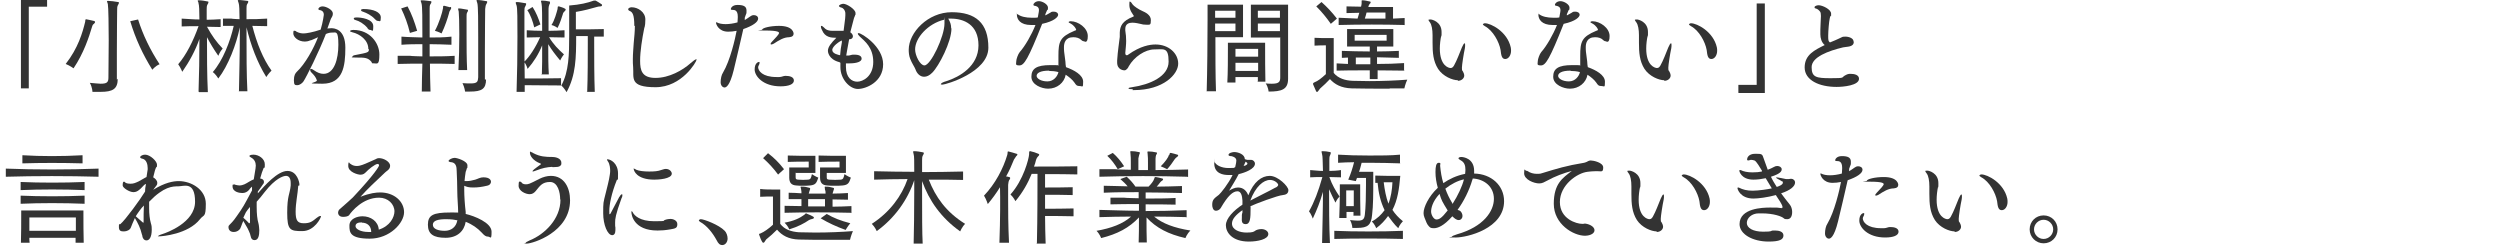<?xml version="1.0" encoding="UTF-8"?>
<svg id="_レイヤー_1" data-name="レイヤー_1" xmlns="http://www.w3.org/2000/svg" width="860" height="85" version="1.1" viewBox="0 0 860 85">
  <!-- Generator: Adobe Illustrator 29.2.1, SVG Export Plug-In . SVG Version: 2.1.0 Build 116)  -->
  <defs>
    <style>
      .st0 {
        isolation: isolate;
      }

      .st1 {
        fill: #333;
      }
    </style>
  </defs>
  <g id="_学生時代は苦手だった英語を克服し_船舶代理店業務を担当しています_" data-name="学生時代は苦手だった英語を克服し_船舶代理店業務を担当しています_" class="st0">
    <g class="st0">
      <path class="st1" d="M7.2,30.4V-.4h9v2.7h-6.3v28.1h-2.7Z"/>
      <path class="st1" d="M29.5,6.6c.8.1,1.8.4,2.8.6.2,0,.4.2.4.4s-.1.3-.4.6c-.4.3-.5.5-.6.9-1.1,3.7-2.9,9.2-6.4,14.4,0,0-1.2-.9-2.7-1.5,4.3-5.5,5.8-10.8,6.7-14.5.1-.6,0-.8.2-.8h.1ZM40.5,27.1c0,3.5-1.7,4.5-5.9,4.5s-1.8,0-2.8,0c0,0,0-1.5-.9-3.1,1.6.1,2.8.3,3.7.3,2.2,0,2.7-.5,2.7-2.1,0-3.2.1-8.2.1-12.8s-.1-11.6-.3-12.5c-.1-.5-.3-.8-.3-.9s.1-.2.3-.2h0c.9,0,2.4.2,3.5.4.3,0,.3.1.3.3,0,.2-.1.4-.3.7-.3.5-.3,1.1-.3,1.7,0,1.2-.1,7.9-.1,14.4s0,6.9,0,9.4v.2ZM47.5,6.7c1.7,5.4,4.2,10.5,7.4,15.4-1.5.6-2.5,1.9-2.5,1.9-3.3-5.3-5.8-10.7-7.6-16.7l2.7-.6Z"/>
      <path class="st1" d="M68.3,31.5c.2-5.3.3-12.4.3-18.1-1.4,4-3.4,7.7-5.9,11.3,0,0-.6-1.5-1.4-2.6,2.7-3.1,5.2-8,7-13.1-2,0-3.8,0-5.8.1v-2.7c2.1.1,4,.3,6.1.3,0-3-.1-5-.3-5.5,0-.5-.3-.8-.3-.9s.1-.2.3-.2h.1c.9,0,2.1.2,3,.4.3,0,.3.1.3.3,0,.2-.1.4-.3.7-.3.5-.3,1.1-.3,1.7,0,.5,0,1.7,0,3.6,1.5,0,3.1-.1,4.8-.2v2.7c-1.6,0-3.2-.1-4.7-.1,1.7,3.1,3.2,5.2,5.4,7.5-1,1.1-1.5,2.5-1.5,2.5-1.6-2.3-2.8-4.3-3.9-6.4,0,5.6,0,13.1.3,18.9h-3ZM82.2,31.5c.1-5.5.3-13.3.3-19.5v-2.6c-1.2,5.9-4,13.2-7.4,17.6,0,0-.9-1.5-1.9-2.2,3.4-3.9,6-10.5,7.2-15.9h-3.7c0,.1,0-2.5,0-2.5h2.9c0,.1,2.8.2,2.8.2,0-3-.1-5-.3-5.5-.1-.5-.3-.8-.3-.9s.1-.2.3-.2h0c1,0,2.1.2,3,.3.3,0,.3.1.3.3,0,.2-.1.5-.3.7-.3.4-.3,1-.3,1.6,0,.5,0,1.7,0,3.7,2.5,0,4.4,0,7.1-.2v2.6c-1.9,0-3.3-.1-5.1-.1,1.5,5.9,3.7,11.4,6.6,15.4-1,.9-1.8,2.2-1.8,2.2-3.1-5-5.4-11.1-6.8-17.1v3.1c0,5.8,0,13.2.3,18.9h-3Z"/>
      <path class="st1" d="M112.6,9.8c.5,0,.9-.1,1.4-.1,1,0,4.8.3,4.8,6.7s-.8,12.4-7.9,12.4-1.6-.3-1.9-1.2c-.4-1.1-.9-1.7-1.9-2.7-.3-.3-.4-.6-.4-.9s.1-.3.3-.3.5.1.9.4c1.3.9,2.3,1.3,3.4,1.3,3.7,0,5.1-5.1,5.1-10s-.8-4.2-2-4.2c-.8,0-1.4.1-2.3.5-2.4,6.2-6.7,14.8-7.7,16.3-.4.6-1.3,1.3-2.1,1.3s-1.2,0-1.2-1.7.5-2.4,1-2.9c2.9-2.7,5.8-8,7.3-11.9-.4.2-.8.4-1.1.5-.7.3-1.3.6-1.6.6-.7.3-1.3.4-1.8.4-2.4,0-4-1.6-4-2.8s.2-.9.5-.9.5.2.6.3c1,.5,1.7.6,2.5.6s3.2-.4,5.8-1.3c.8-2.6,1.1-5.1,1.1-5.1,0-1.2-.8-1.5-1.2-1.6-.5,0-.7-.3-.7-.4s.3-.9,1.5-.9,3.5,1.2,3.5,2.4-.5,1.3-.8,2.2l-1,2.8ZM126.7,16.8c0-3-2.9-5.1-5.5-5.7-.5-.1-.8-.3-.8-.4,0-.2.5-.4,1.2-.4,5.7,0,8.9,4.6,8.9,8.4s-.7,3.1-1.8,3.1-.6-.1-.9-.5c-1.2-1.5-2.4-1.5-5.1-1.5s-1.4-.2-1.4-.4.4-.4,1.1-.5c4.2-.8,4.5-.9,4.5-1.9ZM126.4,9.6c-1.3-1.5-2.9-2.4-4.1-2.7-.4-.1-.6-.3-.6-.5,0-.4.6-.4,1-.4,1.5,0,5.7.5,5.7,3s-.4,1.3-1,1.3-.6-.2-1-.6ZM129,6.6c-1.3-1.4-2.8-2.1-4.2-2.6-.4-.1-.6-.3-.6-.5s0-.1,0-.1c.1-.2.4-.3.8-.3,3.5,0,6,1.1,6,2.9s-.4,1.2-.9,1.2-.7-.2-1.1-.6Z"/>
      <path class="st1" d="M145.1,31.5c0-2.9.1-6.2.2-9.6-2.8,0-5.6,0-8.5.1v-2.8h4.3c0,.1,4.2.2,4.2.2,0-1.4,0-2.8,0-4.2-2.3,0-4.7,0-7.2.2v-2.8c2.4.2,4.8.2,7.2.3,0-6,0-10.9-.3-11.7-.1-.5-.3-.8-.3-.9s.1-.2.3-.2h0c1,0,2.2.2,3.1.3.3,0,.3.1.3.3,0,.2-.1.5-.3.7-.3.4-.3,1-.3,1.6,0,.8,0,4.8,0,9.9,2.4,0,4.9,0,7.5-.3v2.8c-2.6-.1-5.1-.2-7.5-.2,0,1.4,0,2.8,0,4.2,2.7,0,5.6,0,8.6-.2v2.8c-3-.1-5.8-.1-8.5-.1,0,3.3.1,6.6.2,9.6h-3.1ZM141,11.3c-.7-3-1.7-5.7-3-8.4l2.2-.7c1.4,2.6,2.4,5.3,3.3,8.4l-2.4.7ZM154.8,2.4c.3,0,.4.1.4.3s0,.3-.2.6c-.3.5-.5.8-.5,1.1-.5,1.9-1.4,4.6-2.6,7.1,0,0-1.1-.6-2.3-.9,1.4-2.5,2.6-6.4,2.8-7.8,0-.6,0-.8.3-.8s.1,0,.2,0l1.9.5ZM157.7,24c.2-3.6.3-8.3.3-12.2s-.1-7.1-.2-7.8c-.1-.5-.2-.7-.2-.9s0-.2.3-.2h0c.8,0,1.8.3,2.7.4.3,0,.4.1.4.3,0,.2-.1.4-.3.7-.2.4-.2.8-.2,1.3v.4c0,.9,0,3.4,0,6.5s0,7.8.2,11.6h-3ZM167.2,27.3c0,3.3-1.5,4.2-5.5,4.2h-1.7s-.2-1.5-.9-2.9c1.2.1,2.1.1,2.8.1,2.3,0,2.5-.6,2.6-2.1,0-3.5,0-8.9,0-13.8s0-10.8-.3-11.7c-.1-.5-.3-.8-.3-.9s.1-.2.3-.2h0c.9,0,2.1.2,3.1.4.3,0,.3.1.3.3,0,.2-.1.4-.3.7-.3.5-.3,1.1-.4,1.7,0,1.2-.1,7.9-.1,14.5s0,7,0,9.5v.3Z"/>
      <path class="st1" d="M193,29.4c-4.4,0-9.5-.1-12.5-.1v2.3c0,0-2.8,0-2.8,0,.2-5.8.3-13,.3-18.9s0-10-.3-10.8c-.1-.4-.3-.7-.3-.9s.1-.3.4-.3h0c.9,0,2,.3,2.9.4.3,0,.3.1.3.3,0,.2-.1.4-.3.8-.3.4-.3,1-.3,1.6,0,.8,0,4,0,8.3s0,9.7.1,14.9c3,0,8,0,12.5-.1v2.6ZM186.4,25.7c0-1.4.1-2.9.1-4.6,0-1.7,0-3.5,0-5.5-1.2,3-2.9,5.7-5,8.1,0,0-.4-1.5-1.2-2.4,1.9-1.8,4-5.1,5.5-8.5-1.6,0-3.2.1-4.6.1v-2.5c1.6.1,3.4.2,5.3.2,0-4.5,0-8.7-.2-9.3-.1-.4-.2-.8-.2-.9s0-.2.3-.2h0c.9,0,1.6.1,2.5.3.3,0,.3.1.3.4s0,.4-.2.6c-.2.5-.3,1-.3,1.5s0,4.1,0,7.6c1.9,0,3.8-.1,5.5-.2v2.5c-1.7,0-3.5-.1-5.3-.1,1.4,2.4,3.2,4.2,5.1,5.9-.8,1-1.3,2.1-1.3,2.1-1.5-1.8-3-3.7-4.1-5.6,0,3.9,0,7.5.2,10.4h-2.7ZM183.8,9.5c-.5-2.1-1.3-4.4-2.4-6l1.8-1.1c1.2,1.8,2.1,4.1,2.7,6l-2.1,1ZM191.8,3c.1-.6,0-.8.3-.8s.1,0,.2,0c.6.2,1.4.4,1.9.7.2.1.4.2.4.4s-.1.3-.3.5c-.4.4-.6.6-.7,1.1-.3,1-1,3.2-1.8,4.7,0,0-1.1-.8-2.1-1,1.1-1.6,1.8-4.4,2.1-5.5ZM202,31.5c.2-4.9.2-12.1.2-16.3v-2.8c-1.6,0-4,0-4,0,0,7.5-.1,13.5-3.3,19.3,0,0-.8-1.4-1.8-2.3,2.6-4.7,2.7-10.8,2.7-17V1.9c3.8-.3,6.3-.9,8.5-1.7.2,0,.3,0,.4,0s.1,0,.2,0c.7.4,1.4.8,2.1,1.3.1.1.1.2.1.3,0,.2-.2.4-.6.4s-.9.1-1.2.2c-2.1.6-4.2,1.2-7.2,1.7v6c2.5,0,6.9,0,9.6-.1v2.6h-3.3c0-.1,0,2.7,0,2.7,0,4.2,0,11.3.2,16.3h-2.8Z"/>
      <path class="st1" d="M218.2,8.9c0-3.8-.6-4.7-1.5-5.1-.3-.1-.6-.3-.6-.6,0-.5.8-.7,1.2-.7,2.1,0,4.7,1.6,4.7,4.2s-.4,2.8-.4,3.1c-.7,3.5-1.4,7.8-1.4,11.1s.6,5.9,5.3,5.9,9.3-2.6,12.1-5.1c.9-.8,1.6-1.3,1.9-1.3s.1,0,.1.2c0,.6-5,9.4-14.1,9.4s-7.4-3.2-7.7-6.9c-.1-.9-.1-1.8-.1-2.7,0-1.9.2-3.9.3-5.6.2-2.2.4-4,.4-5.9Z"/>
      <path class="st1" d="M256.2,6.9c.6-.4,1.3-.8,1.8-1.2.4-.3.8-.5,1.3-.5.8,0,1.5.4,1.5,1.2,0,1.2-1.9,2.5-5.1,3.6-.9,4.2-2.3,9.8-3.3,14.1-1.4,5.7-2.7,6-3.2,6s-1.3-.6-1.3-1.8.3-2.6.8-3.3c2.5-4.2,4.2-11.7,4.7-14.4-1,.2-2,.3-2.9.3-3.4,0-4.2-2.7-4.2-3.1s0-.1.1-.1.1,0,.2,0c.7.4,1.8.6,3,.6s2.7-.2,4.1-.6c0-.5.1-1,.1-1.7v-.3c0-2.2-1.1-2.3-1.8-2.3-.5,0-.6-.1-.6-.3s.4-1.4,2.3-1.4,3.1.4,3.1,1.9,0,.6-.6,2.5v.5ZM270.3,26.1c1.2,0,2.8.3,2.8,1.6s-1.8,2-4.6,2c-6,0-8.9-3.5-8.9-5.8s1.3-2.6,1.5-2.6.2.1.2.3-.1.6-.3.9c-.1.2-.2.4-.2.6,0,1.2,1.4,3.4,6.3,3.4s.7,0,1,0c.8,0,1.4-.4,2-.4h.2ZM266.2,15c-.2.1-.6.3-.8.3s-.3,0-.3-.2.1-.4.5-.8c1.2-1.2,2.4-2.6,2.4-2.9s-.1-.9-4.8-.9-1-.1-1-.3c0-.6,2.8-1.3,5.8-1.3,5,0,5,2.6,5,2.7,0,.6-.4,1.1-1.5,1.2-1.9,0-3.6,1.1-5.3,2.2Z"/>
      <path class="st1" d="M288.8,21.4c-3.9-1-4-3.7-4-3.9,0-1.4,1.2-2.8,2.9-4.5-1.9,0-3.9-.2-4.9-2.6-.3-.5-.4-.9-.4-1.2s0-.3.2-.3c.2,0,.6.3,1.2.9,0,0,.6.8,2.6.8s1.2,0,1.7,0c.6,0,1.4,0,2.1,0,.6-4.3.6-5.1.6-5.3,0-.4,0-.6,0-.9-.1-.8-.6-1.6-1.4-1.8-.5-.1-.8-.4-.8-.5,0-.5,1.1-.8,1.5-.8,1.2,0,4.2,1.9,4.2,3.2s0,.4-.1.6c-.1.5-.4.9-.5,1.4-.4,1.6-.8,3.1-1.2,4.6.6.4.9.9.9,1.4s-.4,1-1.1,1h-.2c-.6,3.1-.8,4.6-1,5.6.3,0,.5,0,.8,0,.4,0,1.1-.3,1.5-.3.1,0,.3,0,.5,0,1.7,0,2.5.5,2.5,1.4s-1.4,1.6-4.2,1.6-.8,0-1.2,0c0,.4,0,.8,0,1.2,0,3.7,2,5.1,3.9,5.1s5.5-1.8,5.5-6.8-3-7.2-4.6-8.7c-.5-.5-.7-.8-.7-1s0-.2.3-.2c1,0,8.4,4.6,8.4,10.7s-5.9,8.5-8.7,8.5-6-3.4-6-7.5v-1.5ZM289.7,13.9c-.8.2-3.4,2-3.4,3.3s2.2,1.7,2.7,1.8c.1-1.5.3-2.9.6-4.4v-.7Z"/>
      <path class="st1" d="M327.3,9.8c0,4.6-4.3,12.9-6.6,15.2-1,1-1.9,1.4-2.8,1.4-1.4,0-2.5-1.1-3-2.6-.3-.8-1.2-2-1.8-3.6-.4-1-.5-2.1-.5-3.1,0-5.9,6.6-12.9,14.8-12.9s12.6,3.7,12.6,12.2-14.7,12.7-15.7,12.7-.6-.1-.6-.2c0-.3.8-.7,1.9-1,4.4-1.4,11-5.1,11-12.3s-5.1-9.2-9.5-9.2-.6,0-.9,0c.7,1.2,1,2.1,1,3.3ZM314.8,17c0,2.1,1.7,5.5,3.2,5.5,2.2,0,6.9-10,6.9-14.4s0-.9-.2-1.3c-5.4,1.3-9.9,6.2-9.9,10.2Z"/>
      <path class="st1" d="M349.6,21c0-.6.6-2.4,1.2-3.1,1.8-2,4.1-6,5.4-9.3-.5,0-1,0-1.5,0-3.8,0-4.9-2-4.9-3.6s0-.1.1-.1.1,0,.2,0c1,.8,2.8,1.2,4.8,1.2s1.4,0,2.1-.1c.4-1.9.4-2.4.4-2.5,0-1.2-.9-1.4-1.4-1.5-.4,0-.5-.2-.5-.4,0-.4.7-1.2,1.9-1.2s3.1,1.1,3.1,2.2-.1.6-.3.9l-.6,1.4v.4c.5-.3,1.2-.6,1.8-1,.3-.3.7-.3,1.1-.3.8,0,1.5.4,1.5,1.1s-1.3,2.2-5.5,3.1c-4.8,12.1-6.2,14.3-7.8,14.3s-1.1-.5-1.1-1.5h0ZM360.5,30.5c-2.1,0-5.7-1.3-5.7-4.1s1.8-4,6.5-4,1.9,0,2.8.2c0-.9,0-2.2,0-3.4,0-4.9.5-6.5,5.5-8.6.4-.1.6-.2.6-.4s-.6-1.4-1.9-2.1c-.5-.2-.7-.4-.7-.5s.3-.3.7-.3c2.6,0,5.9,2.3,5.9,5.1s-1.2,1.8-1.3,1.8c-.3,0-.6-.1-1-.5-.6-.6-1.6-.9-2.7-.9-2.8,0-3.2,2.1-3.2,3.4s0,1.3.5,5c0,.6.1,1.3.2,1.9,2.8,1,5.9,2.7,5.9,5s-.2,1.5-1.2,1.5-1.2-.3-1.8-1.2c-.7-1-1.8-1.9-3-2.7-.5,2.8-3,4.8-6,4.8ZM360.9,24.3c-3.2,0-4.3.9-4.3,1.8s1.5,1.9,3.7,1.9,3.5-1.8,3.8-3.2c-1-.3-2.3-.4-3.2-.4Z"/>
      <path class="st1" d="M389.7,30.7c-.9,0-1.5-.1-1.5-.3s.4-.3,1.2-.4c6.2-.9,12.6-3.7,12.6-8.8s-1.7-4.2-4.9-4.2-7,2.6-8.8,5.8c-.2.5-.8,1.4-1.5,1.4,0,0-2.5,0-2.5-2.7h0c0-.3,0-.5,0-.7.2-3.4.7-6.1.9-8.1v-1.5c.1-2.2.8-4,4.7-5.5.1,0,.1-.1.1-.2s0,0,0-.1c-.3-.5-1.5-1.9-1.5-3.6s.1-1.2.3-1.2.4.3.8.9,2.2,1.8,3.4,2.3c.9.4,2.9,1.3,2.9,3.1s-.3,1.6-1.5,1.6-1.3-.1-1.7-.2c-.9-.2-2.1-.5-3.2-.5s-2.4.4-2.4,2.1,0,.4,0,.6c.2,1.3.3,2.3.3,3.6s-.2,2.8-.3,4.1h0c0,.6.2.8.5.8s.4-.1.5-.2c4.2-3,7.5-3.5,9.4-3.5,4.5,0,7.8,3,7.8,6.6s-5,9.1-15.3,9.1h-.4Z"/>
      <path class="st1" d="M415.1,31.5c.2-6.9.3-17.9.3-24.5V1.6h12.2v11.2h-9.5c0,5.8,0,13.1.2,18.6h-3.1ZM425,3.7h-7v2.4h7v-2.4ZM425,8.1h-7v2.6h7v-2.6ZM432.7,28.2c0-.5,0-1.1,0-1.7h-7.7c0,.7,0,1.3,0,1.9h-2.8c.2-3.2.2-8.9.2-11.8v-1.9h12.8v1.8c0,2.8,0,8.2.1,11.6h-2.8ZM432.8,16.8h-7.8v2.7h7.8v-2.7ZM425,21.6v2.8h7.8c0-.9,0-2.1,0-2.8h-7.8ZM440.3,12.9h-10V1.6h12.8v25.5c0,3.7-2.2,4.4-6.7,4.4,0,0-.1-1.5-1-2.8.9.1,1.6.1,2.2.1,2.5,0,2.8-.8,2.8-2.2v-13.8ZM440.3,3.7h-7.6v2.4h7.6v-2.4ZM440.3,8.1h-7.6v2.6h7.6v-2.6Z"/>
      <path class="st1" d="M478,30.5c-4.2,0-10.2,0-13-.1-3.6-.1-5.9-1.4-7.5-3.2-1.1,1.2-2.2,2.2-3,2.9-.4.3-.4.4-.8.9-.3.4-.4.6-.6.6s-.3,0-.4-.3l-1-2.3c0-.1,0-.2,0-.3,0-.1.1-.2.5-.4,1.1-.4,2.4-1.4,3.9-2.8v-9.9h-.4c-.6,0-1.9,0-3.5.1v-2.7c1.3.1,3.5.1,4.9.1h1.7v12c1.6,1.9,4,2.6,6.5,2.7,1.7,0,3.7.1,5.7.1,4.5,0,9.4-.2,13.1-.5-.7,1.5-1,3-1,3h-5ZM457.8,8.2c-1.6-2.3-3.1-4.1-5-6l1.8-1.5c1.9,1.7,3.6,3.5,5.3,5.7l-2.1,1.8ZM483.2,24.3c-2.9,0-6-.1-9.3-.1v3c.1,0-2.7,0-2.7,0,0-1.1,0-1.9,0-3h-2.1c-3.2,0-6.3,0-9.3.1v-2.5l3.9.2v-2.2c-.7,0-1.4.1-2.1.1v-2.4c3.1.1,6.3.2,9.6.2v-1.7h-7.8v-6h15.9v6h-5.6v1.7c2.5,0,5-.1,7.5-.2v2.4c-2.4-.1-5-.1-7.5-.2,0,.8,0,1.5,0,2.3,3.2,0,6.3-.1,9.3-.3v2.5ZM483.1,8.6c-7.3-.2-15-.2-22.6,0v-2.5c2.2.1,4.4.2,6.5.3.2-.5.4-1.5.6-2-1.5,0-3.2.1-4.4.1v-2.3c1.3,0,3.1.1,5,.1.1-.5.2-.8.2-1.1v-.2c0-.3,0-.6,0-.7s0-.2.2-.2h0c.9,0,1.6.2,2.5.4.3,0,.4.1.4.3s0,.3-.3.5c-.3.4-.4.6-.5,1.1h8.5v4l4-.2v2.5ZM477,12h-11v2h11v-2ZM471.4,19.8c-1.7,0-3.4,0-5,0v2.3c1.7,0,3.3,0,5,0v-2.3ZM476.6,4.3h-6.5c-.1.5-.4,1.5-.6,2.1h2.1c1.7,0,3.4,0,5,0v-2Z"/>
      <path class="st1" d="M501.5,27.6c-1.8,0-5.1-1.3-6.8-3.9-1.7-2.7-1.9-5.6-1.9-9s0-1.7,0-2.6c0-1.9-.3-3.6-.9-4.4-.3-.4-.5-.7-.5-.8s0,0,0-.1c.1-.1.5-.1.8-.1s3.7.7,3.7,4.3,0,.8-.1,1.2c-.3,1.4-.5,3-.5,4.5,0,6,3.1,6.7,3.7,6.7s.9-.4,1.2-.9c1-1.8,1.8-4,2.7-6.2.4-.9.7-1.4.9-1.4s.2.2.2.6,0,.6-.1,1.2c-.4,1.8-1,5.7-1,6.6s0,.8.3,1.2c.2.3.5,1,.5,1.5,0,.9-.9,1.8-2.2,1.8ZM510.8,9c-.5-.3-.7-.5-.7-.6s.3-.4.7-.4c2.1,0,7.7,2.9,8.9,8.3.1.4.1.8.1,1.2,0,1.4-.8,2.8-2,2.8s-1.4-1.3-1.6-3.1c-.5-2.8-2.6-6.7-5.4-8.2Z"/>
      <path class="st1" d="M529,21c0-.6.6-2.4,1.2-3.1,1.8-2,4.1-6,5.4-9.3-.5,0-1,0-1.5,0-3.8,0-4.9-2-4.9-3.6s0-.1.1-.1.1,0,.2,0c1,.8,2.8,1.2,4.8,1.2s1.4,0,2.1-.1c.4-1.9.4-2.4.4-2.5,0-1.2-.9-1.4-1.4-1.5-.4,0-.5-.2-.5-.4,0-.4.7-1.2,1.9-1.2s3.1,1.1,3.1,2.2-.1.6-.3.9l-.6,1.4v.4c.5-.3,1.2-.6,1.8-1,.3-.3.7-.3,1.1-.3.8,0,1.5.4,1.5,1.1s-1.3,2.2-5.5,3.1c-4.8,12.1-6.2,14.3-7.8,14.3s-1.1-.5-1.1-1.5h0ZM540,30.5c-2.1,0-5.7-1.3-5.7-4.1s1.8-4,6.5-4,1.9,0,2.8.2c0-.9,0-2.2,0-3.4,0-4.9.5-6.5,5.5-8.6.4-.1.6-.2.6-.4s-.6-1.4-1.9-2.1c-.5-.2-.7-.4-.7-.5s.3-.3.7-.3c2.6,0,5.9,2.3,5.9,5.1s-1.2,1.8-1.3,1.8c-.3,0-.6-.1-1-.5-.6-.6-1.6-.9-2.7-.9-2.8,0-3.2,2.1-3.2,3.4s0,1.3.5,5c0,.6.1,1.3.2,1.9,2.8,1,5.9,2.7,5.9,5s-.2,1.5-1.2,1.5-1.2-.3-1.8-1.2c-.7-1-1.8-1.9-3-2.7-.5,2.8-3,4.8-6,4.8ZM540.3,24.3c-3.2,0-4.3.9-4.3,1.8s1.5,1.9,3.7,1.9,3.5-1.8,3.8-3.2c-1-.3-2.3-.4-3.2-.4Z"/>
      <path class="st1" d="M572.5,27.6c-1.8,0-5.1-1.3-6.8-3.9-1.7-2.7-1.9-5.6-1.9-9s0-1.7,0-2.6c0-1.9-.3-3.6-.9-4.4-.3-.4-.5-.7-.5-.8s0,0,0-.1c.1-.1.5-.1.8-.1s3.7.7,3.7,4.3,0,.8-.1,1.2c-.3,1.4-.5,3-.5,4.5,0,6,3.1,6.7,3.7,6.7s.9-.4,1.2-.9c1-1.8,1.8-4,2.7-6.2.4-.9.7-1.4.9-1.4s.2.2.2.6,0,.6-.1,1.2c-.4,1.8-1,5.7-1,6.6s0,.8.3,1.2c.2.3.5,1,.5,1.5,0,.9-.9,1.8-2.2,1.8ZM581.7,9c-.5-.3-.7-.5-.7-.6s.3-.4.7-.4c2.1,0,7.7,2.9,8.9,8.3.1.4.1.8.1,1.2,0,1.4-.8,2.8-2,2.8s-1.4-1.3-1.6-3.1c-.5-2.8-2.6-6.7-5.4-8.2Z"/>
      <path class="st1" d="M598,31.9v-2.7h6.3V1.2h2.8v30.8h-9Z"/>
      <path class="st1" d="M637.7,14.4c0,1.9-2.5,1.6-3.7,1.9-5,1.2-10.8,3.3-10.8,6.8s1.6,3.8,6.6,3.8,3.6-.2,4.8-.9c.9-.5,1.2-.6,2-.6,1.4,0,2.9.4,2.9,1.7,0,2.3-5.4,2.8-7.7,2.8-6,0-11-2.3-11-6.7s3.5-6,6.9-7.7c-1.1-.9-1.5-2.4-1.5-3.7v-.3c0-.4,0-.8,0-1.3,0-1.2.2-4,.2-4.7s-.1-1.3-.3-1.5c-.4-.5-.8-.9-1.5-1.1-.2,0-.4-.1-.4-.4,0-.5,1-.7,1.4-.7,1.3,0,4.3,1.4,4.3,2.9s0,.5-.2.8c-.1.1-.3.8-.3,1-.2.8-.5,4.2-.5,5.7s0,2,.6,2.4l1.7-.7c1.2-.5,1.7-.8,2.6-1.2.3-.1.6-.1,1-.1,1.3,0,2.8.6,2.8,1.6h0Z"/>
      <path class="st1" d="M33.9,60.8c-10.2-.3-22-.3-31.9,0v-2.8c10,.4,21.6.4,31.9,0v2.8ZM29.1,65.4c-7.1-.3-15.4-.3-22,0v-2.8c6.7.3,14.9.3,22,0v2.8ZM29.1,70.1c-7.1-.3-15.4-.3-22,0v-2.8c6.7.3,14.9.3,22,0v2.8ZM26,83.5c0-.5,0-1.1,0-1.7h-15.9c0,.6,0,1.2.1,1.7h-3c.1-2.8.1-7.3.1-9.6v-1.5h21.4v1.5c0,2.3,0,6.7.1,9.6h-3ZM28.4,56.2c-7.2-.2-14-.2-20.7,0v-2.8c6.7.4,13.5.4,20.7,0v2.8ZM26.1,74.8H10.1s0,1.9,0,4.6h16c0-1.4,0-2.5,0-3.3v-1.2Z"/>
      <path class="st1" d="M50,63.3c-.8.6-1.3,1.4-2.1,2-.6.5-1.2.8-2,.8-1.4,0-3.7-1.5-3.7-2.3s.1-1.3.4-1.3.3.1.5.3c.4.3,1.1.4,1.8.4,1.1,0,1.7-.3,2.8-.8,2.5-1.4,2.6-1.5,2.7-1.5.1-.9.3-1.7.4-2.6,0-.1,0-.4,0-.5,0-1.2-.4-2.9-1.8-3.2-.6-.1-.8-.4-.8-.5h0c0-.4.8-.9,1.7-.9,1.8,0,4.1,2.3,4.1,3.4s0,.6-.3,1c-.3.6-.5,1.3-1,3.4.7.4,1.4,1.1,1.4,1.9s-.1.6-1.4,2.4c4-2.5,6.9-3,8.8-3,4.3,0,9.3,2.9,9.3,7.8s-.7,3.6-2,5.3c-4.1,5.2-13.1,5.9-14,5.9s-.4,0-.4-.1c0-.1.5-.4,1.5-.7,1.3-.4,11.2-3.9,11.2-11.1s-3.9-5.3-5.8-5.3-4.9,0-10,5.3c0,.8,0,1.5,0,2.3,0,1.9.2,3.7.6,5.1.3.9.3,1.5.3,2.2,0,2.7-.9,3.7-1.8,3.7s-1.3-.8-1.4-1.3c0-.3-.1-.5-.2-.8-.5-2.2-1.4-3.9-2.4-5.6-.6,1.3-1.1,2.5-1.4,3.3-.3.8-1.4,1.3-2.3,1.3s-1.8,0-1.8-1.5.1-.8.5-1c1.7-1.4,7-8.7,8.5-11.2,0-.8.1-1.6.3-2.5h0ZM46.7,74.4c.8.7,1.6,1.4,2.4,2.1.1,0,.1.1.2.1s.1,0,.1-.2c0-1.9,0-3.7.1-5.7-.8.7-2.4,3-2.8,3.7h0Z"/>
      <path class="st1" d="M102.6,63.9c-.2,3-.9,5.9-.9,8.9s.6,4,2.8,4,2.9-.6,4.5-1.9c.5-.4.9-.6,1.2-.6s.2,0,.2.2c0,.4-2.2,5-6.4,5s-5.2-.3-5.2-6.3.9-6.3,1.2-9.4c0-.3,0-.5,0-.8,0-1.7-.6-2.5-1.6-2.5s-3.7.9-7.3,5.5c-.9,1.2-1.9,2.4-2.8,3.4,0,.6,0,1.2,0,1.8,0,2.3.2,4.3.6,5.6.2.6.3,2.3.3,2.4,0,1.5-.2,3.4-1.6,3.4s-1.3-1.4-1.6-2.2c-.7-1.7-.8-1.9-2.3-4.4-.3.8-.6,1.3-.6,1.5-.1.4-.4.9-.5,1.2,0,0-.7,1.1-2.2,1.1s-1.8-1.1-1.8-1.6.1-.6.4-.9c1.4-1.4,1.6-1.7,3.8-4.9,1.5-2.2,2.6-4.6,3.9-6.9v-1.3c-.3.3-.7.6-1,1.1-.6.7-1.4,1.1-2.3,1.1s-3.4-.3-3.4-2.3,0-.3.1-.4c.1-.2.3-.3.4-.3s.3.1.6.2c.5.1.9.2,1.3.2.6,0,1.2-.2,1.7-.4,1.1-.5,1.9-1.2,3.2-1.7.2-1.3.4-2.6.6-3.7,0-.4.1-.7.1-1,0-1.2-.5-2.2-1.6-2.8-.4-.2-.6-.4-.6-.5,0-.5,1.3-.5,1.4-.5,1.8,0,3.9,1.4,3.9,3.3s-.1.9-.4,1.3c-.4.9-.8,2.1-1.2,3.6.8.1,1.3.5,1.3,1.1s-.1.6-.4,1c-.2.4-1,1.4-1.7,2.4v.6c2.4-2.7,6.8-7.7,10.2-7.7s4.1,4.1,4.1,4.5v.5ZM85.5,76.7c.1.1.2.1.3.1.1,0,.2-.1.2-.4,0-.6,0-1.2,0-1.9,0-1,0-2.1,0-3.3-.5.5-.9,1.1-1.4,1.8-.3.7-.6,1.3-.9,1.9.6.5,1.2,1.1,1.8,1.7Z"/>
      <path class="st1" d="M135.7,72.8c0-2.6-2.2-4.8-5.3-4.8-5.6,0-9.4,4.7-10.3,6-.4.5-1.4.6-2.1.6-1.5,0-1.7-1.1-1.7-1.4,0-.4.2-.9.4-1.1,2.2-1.9,4.3-3.8,4.7-4.2,7.6-8.1,9-10.7,9-11s-.2-.5-.5-.5c-.9,0-3.3,2-4,2.8-.5.5-1,.9-1.9.9s-4.2-.9-4.2-3,.5-.9.5-.9,0,0,.6.4c.6.4,1.3.5,1.9.5s1.4-.2,1.9-.4c1.2-.4,3.2-1.4,4.2-1.8.6-.2.7-.5,1.5-.5,1.7,0,3.8,1.3,3.8,2.6s-1.1,1.7-1.7,2.3c-3.1,2.9-6.3,5.9-8.5,8.4,3.3-1.3,5.4-1.5,6.8-1.5,4.8,0,8.2,3.1,8.2,6.8s-4.9,9.1-11.8,9.1-7-2.2-7-4.5,2.6-3.2,4.5-3.2c2.8,0,5.4,1.7,5.6,4.6,3.8-1.2,5.4-4.2,5.4-6.4ZM124.5,76.5c-1.3,0-2.2.3-2.2,1.3s1.8,2,4.4,2,.6,0,1,0c0-2.1-1.4-3.2-3.2-3.2Z"/>
      <path class="st1" d="M157.6,72.8c0-1.7-.3-4.8-.3-7.1,0-2.1-.1-4.7-.2-6.9,0-1.5-.3-2.8-1.8-3-.7,0-1-.3-1-.4,0-.5,1.3-1.1,2.1-1.1s4.4,1.1,4.4,2.6-.1.6-.2,1c-.1.5-.3.9-.4,1.2-.2,1.1-.3,2.2-.4,3.2.3,0,.5,0,.7,0,1,0,1.9-.2,3-.5.4-.1,1-.4,1.3-.5.5-.2,1-.3,1.5-.3,2.5,0,2.6,1.3,2.6,1.5,0,.5-.3,1.2-1.4,1.4-1.7.4-3.1.6-4.7.6s-2.2-.2-3.1-.6v1.6c0,1.9.2,5,.5,7.4,0,.2,0,.5,0,.7,3,.7,8.9,3,8.9,6.1s-.4,1.7-1.2,1.7-1.3-.4-2.2-1.4c-1.4-1.5-3.2-2.8-5.5-3.7-.5,3.1-2.8,5.5-6.9,5.5s-6.1-1.2-6.1-4.5,1.8-4.2,7.7-4.2,1.8,0,2.7.2v-.6ZM157.4,75.8c-.9-.2-2.1-.4-3.9-.4-2.6,0-4.6.4-4.6,1.9s1.9,2.1,4.1,2.1,3.9-1.3,4.3-3.5h0Z"/>
      <path class="st1" d="M192.7,68.6c0-2.4-.8-6-3.5-6s-3.5,1.4-4.9,3.1c-.6.7-1.2,1.1-2.1,1.1-1.4,0-3.8-1.1-3.8-2.9s.3-1.4.6-1.4.4.3.6.5.7.4,1.2.4c1,0,1.1,0,4.8-1.9,1.2-.6,2.6-1,3.9-1,4.6,0,6.6,4.1,6.6,8.4,0,11-12.9,14.9-14.9,14.9s-.4,0-.4-.2c0-.2.5-.5,1.4-.9,5.2-2.1,10.6-7.4,10.6-14ZM189.9,57.4c-1.7.1-3.4.4-5.6,1.3-.5.2-.9.3-1,.3s-.1,0-.1-.1c0-.3.9-1,2.6-2.2.2-.1.3-.2.3-.3s-.1-.1-.3-.2c-2.4-.9-3.5-2.6-3.5-3.6s.1-.3.3-.3.5.1.9.4c2.3,1.2,4.2,1.3,6.6,1.3.7,0,3,.3,3,2s0,.3,0,.5c-.4,1.2-2.1.9-3,1Z"/>
      <path class="st1" d="M213.1,67.7c.3-.6.7-.9.9-.9s0,0,0,0c0,0,.1.1.1.3s0,.6-.3,1.1c-2.1,5.8-2.2,7.1-2.2,8.4s0,1.1.1,1.7c0,.3,0,.6,0,.9,0,1.2-.5,1.7-1.1,1.7-1.6,0-3.1-3.6-3.1-7.5s0-3.5.9-7.1c.5-2.1,1-3.9,1.1-4.6.2-1.2.4-2.1.4-2.9s-.1-2.4-.8-3.3c-.2-.3-.3-.5-.3-.6s0-.1.2-.1c1,0,3.6,1.3,3.6,4.9s-.1,1.5-.4,2.2c-1.9,4.7-2.6,8.6-2.6,10.6s0,1.1.2,1.1.2-.1.2-.1c1-2,2.2-4.1,3-5.7ZM230.7,75.3c.6,0,2.3.4,2.3,1.8s-.7,1.5-2.4,1.8c-1.7.3-3.1.4-4.4.4-8.3,0-9-5.5-9-6.3s0-.3.1-.3.3.1.4.4c.5,1,2.4,3,7.3,3s2.7-.2,3.9-.5c.5-.2,1.4-.3,1.8-.3ZM225.1,61.8c-6.1,0-7.1-3.1-7.1-3.7s0-.1.1-.1c.1,0,.5.2.8.4.9.4,2.6.6,4.4.6s3-.1,4.1-.5c.4-.1,1.1-.4,1.6-.4,1.5,0,2.1,1.1,2.1,1.6,0,1.9-4.8,2.1-6.1,2.1Z"/>
      <path class="st1" d="M250.3,82c0,1.4-.9,2.3-1.8,2.3s-1.4-.5-2-1.7c-1.3-2.4-3.3-5-5.7-6.3-.3-.2-.4-.4-.4-.5s.3-.4.7-.4c1,0,6.2,1.9,8.2,4,.6.6,1,1.7,1,2.7Z"/>
      <path class="st1" d="M265.9,67.6h-.5c-.7,0-2.3,0-3.9.1v-2.7c1.3.2,3.5.2,5.1.2h1.8v11.8c1.5,2,3.8,2.7,6.4,2.9,1.7,0,3.7.1,5.7.1,4.4,0,9.1-.2,12.9-.5-.7,1.6-1,3-1,3,0,0-3.1,0-6.8,0s-8.1,0-10.8-.1c-3.5-.1-5.8-1.4-7.5-3.4-1.2,1.2-2.5,2.4-3.3,3-.4.3-.5.4-.8.9-.2.4-.4.6-.6.6s-.3-.1-.4-.3c-.4-.6-.8-1.7-1-2.3,0-.2-.1-.2-.1-.3,0-.2.2-.2.5-.3,1.2-.5,2.8-1.6,4.3-3v-9.7ZM267.7,60.1c-1.7-2.3-3.3-4-5.2-5.7l1.7-1.7c2.1,1.6,3.8,3.3,5.5,5.5l-2.1,1.9ZM292.7,73.2c-8.4-.2-15-.2-22.8,0v-2.4c1.9,0,4,.1,5.8.1,0-.7,0-1.7,0-2.4h-4.4c0,.1,0-2.2,0-2.2,1.3,0,3,.1,4.4.2,0-.5,0-.9-.1-1.2,0-.4-.2-.7-.2-.9s0-.2.3-.2h.1c1,0,1.6.1,2.6.4.2,0,.3.1.3.3,0,.2-.1.4-.2.7-.1.3-.2.6-.3,1,1.9,0,3.9,0,5.8,0,0-.5,0-.9-.2-1.3,0-.4-.1-.7-.1-.9s0-.2.2-.2h.1c1,0,1.6.1,2.6.4.2,0,.3.1.3.3,0,.2-.1.4-.2.7-.1.3-.2.6-.3,1,1.8,0,3.7-.1,5.3-.2v2.3c-1.7,0-3.6-.1-5.3-.1v2.5c2.1,0,4.3-.1,6.5-.2v2.4ZM271.5,78.9s-.4-1.1-1.6-2.3c3.3-.6,5.3-1.6,6.9-2.8.2-.2.3-.4.5-.4s.1,0,.2.1c.8.3,1.5.6,2.2,1,.2.1.3.3.3.4,0,.2-.2.3-.5.4-.5.1-.8.2-1.2.4-1.6,1.1-3.8,2.3-6.8,3.2ZM273.7,59.4v1.5c0,.7.1.8.8.9,1.2.1,2.4.1,3.5,0,.9-.1,1-.6,1.3-1.9,1.1.8,2.2,1.2,2.2,1.2-.6,1.8-.9,2.5-2.8,2.7-.8.1-1.7.1-2.5.1s-1.5,0-2.3-.1c-1.6-.1-2.4-.9-2.4-2.7v-3.5h6.7v-2h-.9c-1.4,0-4.2,0-6.3.1v-2.2c2.4.1,5.9.1,7.8.1h1.7v5.9h-6.6ZM278,68.5c0,.7,0,1.7,0,2.5h5.8c0-.8,0-1.7,0-2.5h-5.9ZM284.4,59.4v1.5c0,.7.1.8.8.9,1.2.1,3,.1,4,0,.9-.1,1-.6,1.3-1.9,1.1.8,2.2,1.2,2.2,1.2-.6,1.8-.9,2.5-2.8,2.7-.8.1-1.8.1-2.8.1s-1.8,0-2.6-.1c-1.6-.1-2.4-.9-2.4-2.7v-3.5h6.7v-2h-.9c-1.4,0-4.2,0-6.3.1v-2.2c2.4.1,5.8.1,7.8.1h1.6v5.9h-6.6ZM284.4,73.6c2.4,1.4,4.7,2.3,8.1,3.2-1,1.2-1.6,2.3-1.6,2.3-3.3-1.2-5.7-2.3-8.6-4l2.1-1.5Z"/>
      <path class="st1" d="M314.3,83.5c.1-3.7.2-11.1.2-17.6v-3.9c-2.3,6.8-6.7,13-12.9,17.5,0,0-.6-1.4-1.7-2.5,6.2-4,10.3-9.6,12.3-15.4-3.9,0-8,.1-11.5.2v-2.9c4.4.1,9.1.2,13.8.2,0-3.3,0-5.6-.2-6-.1-.5-.2-.8-.2-.9s.1-.2.3-.2h0c1,0,2.1.2,3.1.4.2,0,.3.1.3.3,0,.2-.1.4-.3.7-.3.5-.3,1.1-.3,1.7s0,2,0,4.1c4.8,0,9.6-.1,14.1-.2v2.9c-1.9,0-3.8-.1-5.8-.1-2,0-4,0-6,0,2.3,5.9,5.9,11.1,12.5,15.2-1.1,1.1-1.7,2.6-1.7,2.6-6.6-4.7-10.7-10.6-13.1-17.3v5c0,6,0,12.8.2,16.5h-3.1Z"/>
      <path class="st1" d="M343.8,83.5c.3-8.3.3-15.4.2-19.1-1.3,2.1-2.7,4-4.2,5.8,0,0-.5-1.6-1.3-2.9,3.9-4.1,6.6-9.3,8-14,.2-.6,0-1.2.3-1.2h.1c.8.2,1.9.5,2.8.8.2,0,.3.2.3.3s-.2.4-.4.5c-.3.4-.6.9-.8,1.2-.7,1.8-1.6,3.8-2.7,5.8.4,0,.6.1,1,.2.3,0,.4.2.4.4s-.1.4-.3.6c-.3.5-.3,1-.4,1.7,0,.8,0,2.6,0,5.5s0,8.3.3,14.4h-3.2ZM356.7,83.5c.2-8.7.2-19.4.2-23.7h-2c-1.3,3.2-3.1,6.4-5.6,9.4,0,0-.6-1.3-1.7-2.3,4.5-5,6.3-12.3,6.4-13.7,0-.8,0-1.2.3-1.2h.1c.9.2,1.9.5,2.8.9.1,0,.3.2.3.3,0,.2-.2.4-.4.6-.4.4-.6.9-.7,1.2-.2.8-.4,1.6-.7,2.3,3.8,0,11,0,14.9-.1v2.8c-2.8-.1-7.4-.1-11.1-.1v4.6c2.4,0,6.7,0,9.5-.1v2.7c-2.7-.1-7-.1-9.5-.1,0,1.4,0,3.2,0,4.8,2.3,0,6.9,0,9.8-.1v2.7c-2.8-.1-7.5-.1-9.8-.1,0,3.2.1,6.4.2,9.5h-3.1Z"/>
      <path class="st1" d="M408.4,74.7c-3.8-.1-7.7-.2-11.4-.2,2.9,2.4,6.9,3.9,12.5,4.8-1.3,1.3-1.7,2.6-1.7,2.6-5.8-1.3-10.1-3.5-13.4-7.1,0,3.1,0,6.2.1,8.6h-2.8c.1-2.4.1-5.5.1-8.6-3.4,3.6-7.4,5.7-13,7.1,0,0-.5-1.4-1.6-2.5,5.1-.9,9.1-2.4,11.9-4.9-3.6,0-7.4.1-10.9.2v-2.5c4.5.1,9.1.3,13.6.3v-2.3c-3.4,0-6.9,0-9.8.1v-2.3h4.7c0,.1,5,.2,5,.2v-2.1c-3.7,0-7.7,0-12,.2v-2.4c2.9.1,5.7.1,8.2.2-.7-.9-1.5-1.6-2.5-2.5l2.2-.8c1.2,1.1,2.1,2.1,3,3.4,1.5,0,3,0,4.5,0,.9-.9,1.7-1.9,1.9-2.6.2-.5.2-.7.4-.7s.1,0,.2,0c.7.1,1.5.3,2.2.5.2,0,.3.1.3.3s-.1.3-.4.5c-.6.4-.5.5-.8.8-.3.4-.7.9-1,1.2,2.6,0,5.6-.1,8.7-.2v2.4c-4.6-.1-8.6-.2-12.5-.2v2.1c3.5,0,7.2,0,10.3-.2v2.3c-3.2-.1-6.8-.1-10.3-.1v2.3c4.6,0,9.4-.1,14.1-.3v2.5ZM408.4,60.8c-10.2-.3-20.3-.3-30.2,0v-2.6h5.4c0,.1,5.4.2,5.4.2,0-.8,0-1.6,0-2.4,0-1.2,0-2.3-.1-2.9,0-.5-.1-.8-.1-.9s0-.2.3-.2h.1c.8,0,1.7.1,2.5.3.3,0,.4.1.4.3s-.1.4-.2.6c-.1.5-.2.7-.3,1.3,0,.9,0,1.5,0,2.3s0,1.1,0,1.7h3.3c0-.8,0-1.6,0-2.4,0-1.2,0-2.3-.1-2.9,0-.5-.1-.8-.1-.9s0-.2.3-.2h.1c.8,0,1.7.1,2.5.3.3,0,.4.1.4.3s-.1.4-.3.6c-.1.5-.2.7-.2,1.3,0,.9,0,1.5,0,2.3s0,1,0,1.6c3.7,0,7.4-.1,11.2-.2v2.6ZM384.5,58.2c-1-1.7-2.2-3.3-3.6-4.6l1.9-1c1.5,1.3,2.8,2.9,3.9,4.6l-2.2,1ZM402.2,53.4c.2-.6.2-.8.4-.8s.1,0,.2,0c.6.1,1.5.4,2.2.6.2,0,.3.2.3.3s-.1.3-.4.5c-.6.4-.6.6-.9.9-.7,1.1-1.5,2.2-2.5,3.3,0,0-1-.5-2.2-1,1.5-1.5,2.6-3,2.8-3.9Z"/>
      <path class="st1" d="M430.2,71v.7c0,3.4-.1,5.4-1.7,5.4s-1.3-1.5-1.3-2.3,0-.5,0-.8c0-.3.1-.6.2-.9,0-.3,0-.5,0-.8-2.3,1.6-3.6,3.1-3.6,4.6,0,2.2,2.7,3.1,5,3.1s2.5-.3,3.1-.7c.3-.2,1.1-.5,2-.5,1.4,0,2.4.8,2.4,1.7,0,1.8-3.6,2.6-6.7,2.6-5.8,0-7.9-3.2-7.9-5.6s2.7-5.1,5.7-7.1c0-.5,0-.9,0-1.4-.1-1.7-.5-3.2-1.7-3.2h0c-1.6,0-3.3,1.5-5.8,5.8-.3.5-1,.9-1.6.9-1,0-1.3-1.2-1.3-2,0-1.8.6-2.2,2.3-3.5.6-.5,3.3-3.8,4.7-6.8-.5,0-.9,0-1.4,0-1.7,0-4.9-.4-4.9-4s0-.3.1-.3.2,0,.2.1c.5.8,2.1,1.8,4.6,1.8s1.5,0,2.3-.3c.3-1.2.4-1.9.4-2.3,0-1.2-1.7-1.5-1.8-1.5h-.1c-.3,0-.8-.1-.8-.4,0-.7,1.4-1,2-1,1.3,0,3.6.8,3.6,2.4h0c0,.1.9.3.9.3h.4c.1,0,.3,0,.4,0h.5c.7,0,1.3.6,1.3,1.3,0,1.8-3.4,3.1-5.6,3.6-1,2-2.3,4-3.3,5.7.8-.5,1.9-1.1,3.1-1.1,1.9,0,3,1.3,3.5,2.7,1.9-4.7,4.6-6.7,7.4-6.7s6.4,3.6,6.4,4.9-1,1.6-1.9,1.7c-1.7.1-9.4,3-11.3,3.9h0ZM428.5,56.9c.4-.2.6-.4.6-.6s0-.3-.6-.7l-.7,1.5.7-.2ZM438.9,64.5c.5-.3.8-.6.8-.9,0-.5-1.2-1.7-2.8-1.7-2.3,0-5,2.3-6.8,7.1,2.2-1.2,6.6-3.3,8.7-4.5Z"/>
      <path class="st1" d="M454.8,83.5c.1-5.2.3-11.8.3-17.5-1,3.5-2.1,6.2-3.5,9.2,0,0-.5-1.5-1.3-2.5,1.8-3.2,3.2-6.8,4.6-11.8-1.4,0-2.7,0-4.2.1v-2.5c1.5.1,3,.3,4.4.3-.1-3.1-.1-5.2-.3-5.7-.1-.5-.2-.8-.2-.9s0-.2.3-.2h0c.9,0,1.7.1,2.6.3.2,0,.3.1.3.3s-.1.4-.2.7c-.3.5-.3,1.1-.3,1.7,0,.5,0,1.8,0,3.8,1,0,2.9-.1,4-.3v2.5c-1.1,0-2.9-.1-4-.1,1,2.8,2.1,4.6,3.5,6.7-.9.9-1.4,2.1-1.4,2.1-.8-1.5-1.5-3.1-2.2-4.6,0,5.6,0,12.6.3,18.5h-2.7ZM482.6,82.2c-7.1-.2-17-.2-23.6,0v-2.8c6.7.3,16.6.3,23.6,0v2.8ZM481.7,56.2c-3.2-.1-6.6-.2-10.1-.2h-3.2c-.3,1.1-.5,2.1-.9,3.1h4.9v3.1c0,4.4,0,8.5-.4,11.7-.3,3.5-1.5,4.5-5.1,4.5s-1.1,0-1.7,0c0,0,0-1.3-.8-2.7,1.1.1,2,.2,2.7.2,1.7,0,2.2-.5,2.4-2,.3-2.4.4-6.7.4-10.3s0-1.7,0-2.4h-3.1l-.4,1.1-2.6-.5c.9-2.1,1.5-4,2-6-1.4,0-4.2.1-5.5.2v-2.8c3,.2,6.9.3,10.8.3s7.5,0,10.5-.3v2.8ZM465.6,74.1c0-.4,0-.8,0-1.2h-2.4c0,.6,0,1.3,0,2.1h-2.5c.1-2.8.2-6,.2-8.3s0-3.3,0-3.3h7v1.3c0,1.9,0,5.9.1,9.5h-2.5ZM465.7,70.9c0-1.6,0-3,0-3.9v-1.5h-2.6v1.5c0,1,0,2.3,0,3.9h2.6ZM481.7,60.5c-.4,4.5-.9,8.3-2.7,11.7.9,1.4,2.1,2.7,3.6,3.9-1.1,1.1-1.6,2.4-1.6,2.4-1.4-1.3-2.5-2.9-3.5-4.2-1,1.4-2.4,3-4.1,4.2,0,0-.4-1.3-1.5-2.3,1.9-1,3.3-2.4,4.4-3.9-1.4-2.9-2.1-5.9-2.4-9.4-.3,0-.5,0-.8,0v-2.5c2.5.1,5.1.1,6.8.1h1.9ZM477.6,70.1c.9-2.2,1.3-5,1.4-7.4,0,0-1.2,0-3,0,.3,2.5.8,5.2,1.6,7.3Z"/>
      <path class="st1" d="M506.5,61.8c-1.1,3.8-3,7.5-5.1,10.4.2.1.4.1.6.2.7.3,1.1,1.2,1.1,1.9s-.5,1.4-1.3,1.4-1.5-.6-2.2-1.3c-3,3.4-5.1,4.1-6.3,4.1s-1.3-.2-1.8-.7c-.8-.9-.8-1.4-1.5-3-.2-.5-.3-1-.3-1.5,0-2,1.7-5.7,4.9-8.7-.5-1.8-.8-3.6-.8-5.4s.2-3.2,1.1-3.2.5.4.5,1c.2,2.1.5,4.1,1.1,6,2-1.4,4.5-2.6,7.5-3.2.1-.9.1-1.3.1-1.4,0-1.4-.3-2.6-1.7-3.3-.5-.3-.7-.5-.7-.6,0-.3.4-.5,1-.5s4.4.4,4.4,4.8,0,.6,0,.9c5.9.1,10.3,4.1,10.3,9.5,0,9.4-12.6,12.5-16.7,12.5s-1.2-.1-1.2-.3.5-.4,1.7-.8c9.2-2.6,12.7-8,12.7-12.2s-3.3-6.8-7.3-7v.2ZM495.2,66.7c-2.5,2.7-2.9,5-2.9,6.1s.9,2.7,1.8,2.7,1.7-.3,3.9-3.1c-1.9-3.1-2.1-3.4-2.8-5.7ZM499.7,70.1c1.8-2.8,3.3-6,3.9-8.4-2,.4-4.4,1.6-6.4,3.2.6,1.7,1.4,3.4,2.4,5v.2Z"/>
      <path class="st1" d="M545,76.9c1.1,0,3.5.8,3.5,2.3s-2.3,1.9-3.2,1.9c-4.1,0-10.8-4-10.8-11s3.1-8.9,6.2-11.3c-2.7.7-5.9,1.9-8.4,3.3-1,.5-1.7,1-2.8,1-1.8,0-5.2-1.3-5.2-3.5s.4-.9.6-.9.2,0,.3.1h.2c1,.7,2.1,1,3.3,1s1.4-.1,2-.3c4.9-1.5,8.1-2.5,14.2-3.5.2,0,.6-.2.9-.3.3-.2.9-.5,1.4-.5.9,0,4.3.7,4.3,2.4s-.6,1.3-1.8,1.3h-.2c-.3,0-.5,0-.8,0-.9,0-1.7.1-2.6.2-3.5.4-9.5,4.5-9.5,10.4s5.8,7.5,7.6,7.5.4,0,.8-.1h.2Z"/>
      <path class="st1" d="M569.9,79.6c-1.8,0-5.1-1.3-6.8-3.9-1.7-2.7-1.9-5.6-1.9-9s0-1.7,0-2.6c0-1.9-.3-3.6-.9-4.4-.3-.4-.5-.7-.5-.8s0,0,0-.1c.1-.1.5-.1.8-.1s3.7.7,3.7,4.3,0,.8-.1,1.2c-.3,1.4-.5,3-.5,4.5,0,6,3.1,6.7,3.7,6.7s.9-.4,1.2-.9c1-1.8,1.8-4,2.7-6.2.4-.9.7-1.4.9-1.4s.2.2.2.6,0,.6-.1,1.2c-.4,1.8-1,5.7-1,6.6s0,.8.3,1.2c.2.3.5,1,.5,1.5,0,.9-.9,1.8-2.2,1.8ZM579.2,61c-.5-.3-.7-.5-.7-.6s.3-.4.7-.4c2.1,0,7.7,2.9,8.9,8.3.1.4.1.8.1,1.2,0,1.4-.8,2.8-2,2.8s-1.4-1.3-1.6-3.1c-.5-2.8-2.6-6.7-5.4-8.2Z"/>
      <path class="st1" d="M612.9,71.5c.1,0,.3,0,.3-.2,0-.9-1.5-2.9-2-3.7l-.3-.5c-2.9.8-6.1,1.2-7.7,1.2-4.6,0-5.5-3.3-5.5-3.5s0-.3.2-.3.3,0,.4.1c1.2.6,2.6,1,4.6,1s5.3-.5,6.6-.8l-2.1-3.5c-1.4.3-2.8.5-4.2.5-4.3,0-4.9-3-4.9-3.1s.1-.2.3-.2.1,0,.2,0c.9.5,2.4.8,4,.8s2.2-.1,3.3-.3v-.3c-1.9-3.2-2.4-3.5-2.6-3.5-.3-.1-.7-.2-1-.2s-.2,0-.3,0c-.3.1-.6.2-.8.2-.3,0-.4-.1-.4-.4,0-.4.4-1.9,2.8-1.9s2.4.1,2.9,1.6c.4,1.2.9,2.6,1.4,3.9.8-.3,1.5-.6,2.2-1,.3-.2.7-.3,1.1-.3.8,0,1.5.5,1.5,1.1s-.2,1.5-3.7,2.6c.6,1.3,1.3,2.4,2,3.5.4-.1,2.1-.7,2.1-1.4s-.1-.4-.3-.5c-.3-.3-1.7-.9-2-1.2,0,0,0,0,0-.1,0,0,.1-.1.2-.1.4,0,2.7.5,3.2.6.2,0,.4,0,.6,0s.6,0,1-.1c0,0,.1,0,.2,0,.6,0,1.3.5,1.3,1.3,0,1.3-1.7,2.7-4.8,3.7,1,1.3,1.9,2.6,3,3.9.5.6.8,1.6.8,2.5,0,1.6-.6,2.5-1.7,2.5s-1-.2-1.3-.4c-.6-.5-3.2-1.6-7.5-1.6s-.6,0-1,0c-2.4,0-4.1,1.6-4.1,3.3s2.1,3,5.6,3,2.4-.3,3.3-.4c.3,0,.5,0,.9,0,1.1,0,2.8.3,2.8,1.7s-1.3,2.1-5.1,2.1c-5.6,0-10-2.6-10-6,0-5.5,8-5.7,10.5-5.7s2.7,0,4,.2h.1Z"/>
      <path class="st1" d="M636.1,58.9c.6-.4,1.3-.8,1.8-1.2.4-.3.8-.5,1.3-.5.8,0,1.5.4,1.5,1.2,0,1.2-1.9,2.5-5.1,3.6-.9,4.2-2.3,9.8-3.3,14.1-1.4,5.7-2.7,6-3.2,6s-1.3-.6-1.3-1.8.3-2.6.8-3.3c2.5-4.2,4.2-11.7,4.7-14.4-1,.2-2,.3-2.9.3-3.4,0-4.2-2.7-4.2-3.1s0-.1.1-.1.1,0,.2,0c.7.4,1.8.6,3,.6s2.7-.2,4.1-.6c0-.5.1-1,.1-1.7v-.3c0-2.2-1.1-2.3-1.8-2.3-.5,0-.6-.1-.6-.3s.4-1.4,2.3-1.4,3.1.4,3.1,1.9,0,.6-.6,2.5v.5ZM650.3,78.1c1.2,0,2.8.3,2.8,1.6s-1.8,2-4.6,2c-6,0-8.9-3.5-8.9-5.8s1.3-2.6,1.5-2.6.2.1.2.3-.1.6-.3.9c-.1.2-.2.4-.2.6,0,1.2,1.4,3.4,6.3,3.4s.7,0,1,0c.8,0,1.4-.4,2-.4h.2ZM646.2,67c-.2.1-.6.3-.8.3s-.3,0-.3-.2.1-.4.5-.8c1.2-1.2,2.4-2.6,2.4-2.9s-.1-.9-4.8-.9-1-.1-1-.3c0-.6,2.8-1.3,5.8-1.3,5,0,5,2.6,5,2.7,0,.6-.4,1.1-1.5,1.2-1.9,0-3.6,1.1-5.3,2.2Z"/>
      <path class="st1" d="M672.4,79.6c-1.8,0-5.1-1.3-6.8-3.9-1.7-2.7-1.9-5.6-1.9-9s0-1.7,0-2.6c0-1.9-.3-3.6-.9-4.4-.3-.4-.5-.7-.5-.8s0,0,0-.1c.1-.1.5-.1.8-.1s3.7.7,3.7,4.3,0,.8-.1,1.2c-.3,1.4-.5,3-.5,4.5,0,6,3.1,6.7,3.7,6.7s.9-.4,1.2-.9c1-1.8,1.8-4,2.7-6.2.4-.9.7-1.4.9-1.4s.2.2.2.6,0,.6-.1,1.2c-.4,1.8-1,5.7-1,6.6s0,.8.3,1.2c.2.3.5,1,.5,1.5,0,.9-.9,1.8-2.2,1.8ZM681.6,61c-.5-.3-.7-.5-.7-.6s.3-.4.7-.4c2.1,0,7.7,2.9,8.9,8.3.1.4.1.8.1,1.2,0,1.4-.8,2.8-2,2.8s-1.4-1.3-1.6-3.1c-.5-2.8-2.6-6.7-5.4-8.2Z"/>
      <path class="st1" d="M703,83.7c-2.6,0-4.8-2.1-4.8-4.8s2.1-4.8,4.8-4.8,4.8,2.1,4.8,4.8-2.1,4.8-4.8,4.8ZM703,75.6c-1.8,0-3.3,1.5-3.3,3.3s1.5,3.3,3.3,3.3,3.3-1.5,3.3-3.3-1.5-3.3-3.3-3.3Z"/>
    </g>
  </g>
</svg>